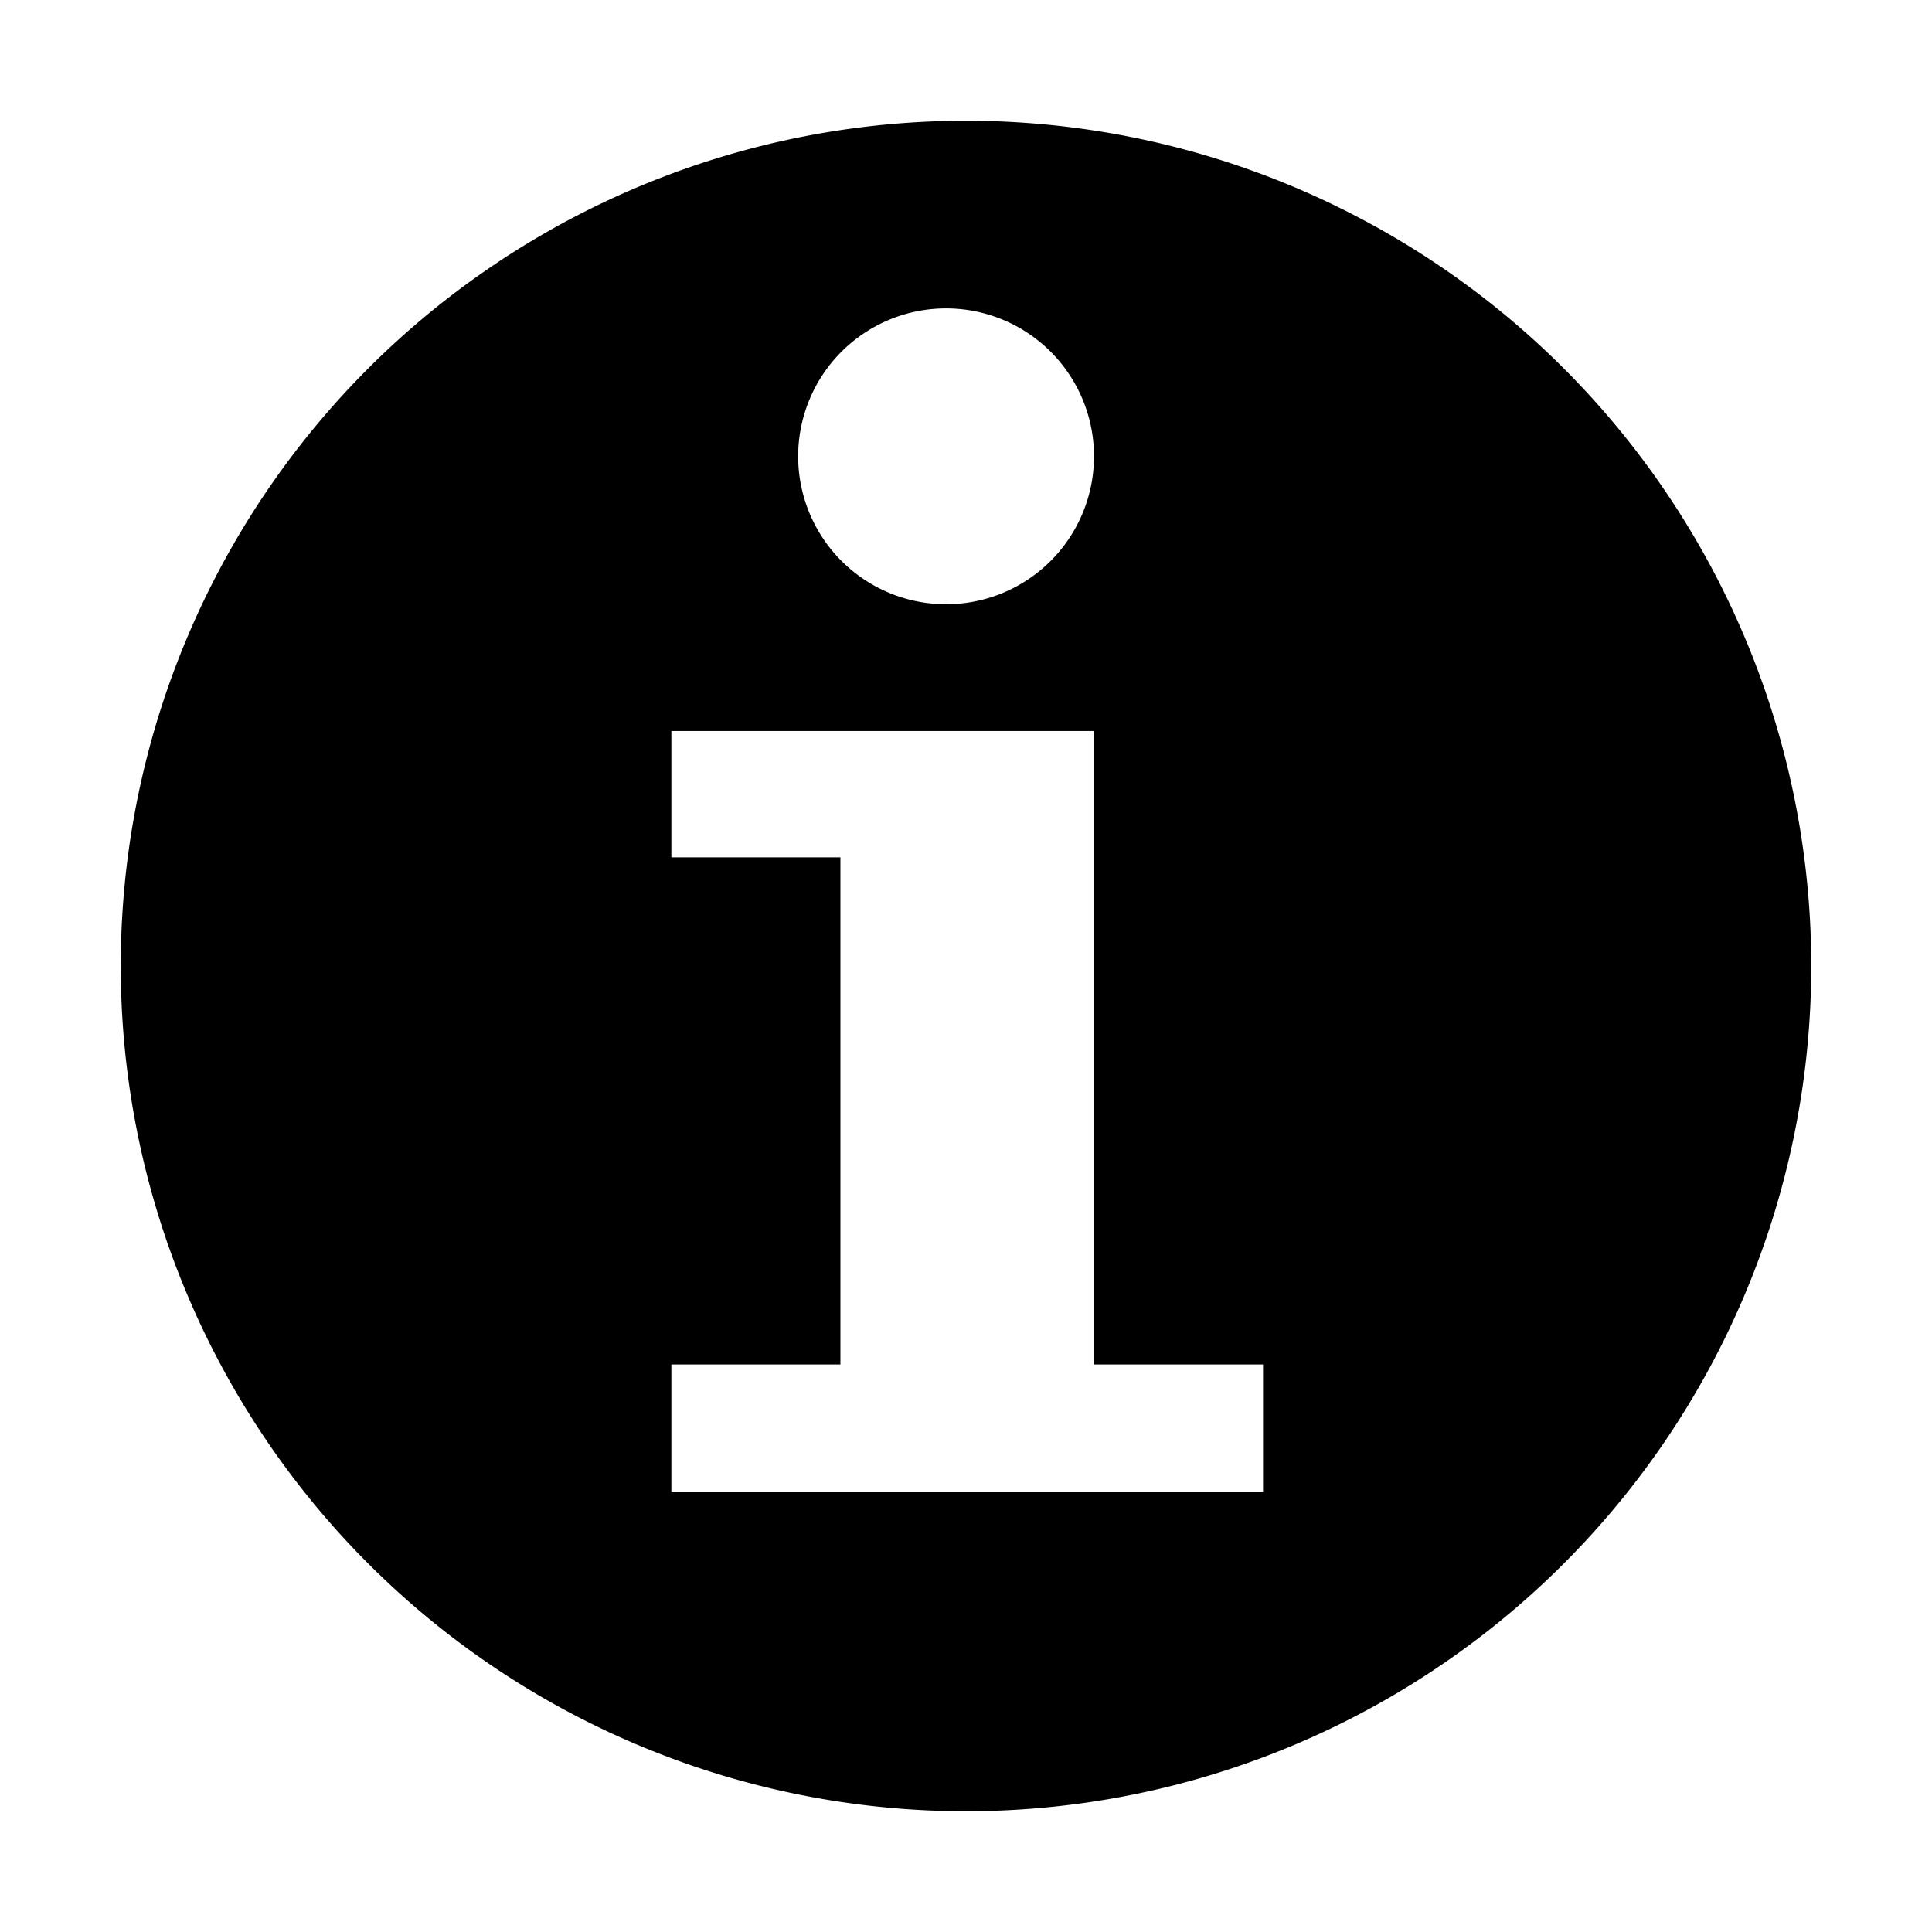<svg xmlns="http://www.w3.org/2000/svg" viewBox="0 0 16 16"><path d="M8 1a7 7 0 1 0 7 7 7 7 0 0 0-7-7zm-.165 1.554A1.225 1.225 0 1 1 6.61 3.779a1.225 1.225 0 0 1 1.225-1.225zm2.625 9.8h-4.9V11.3h1.4V7.1h-1.4V6.054h3.5V11.3h1.4z"/></svg>